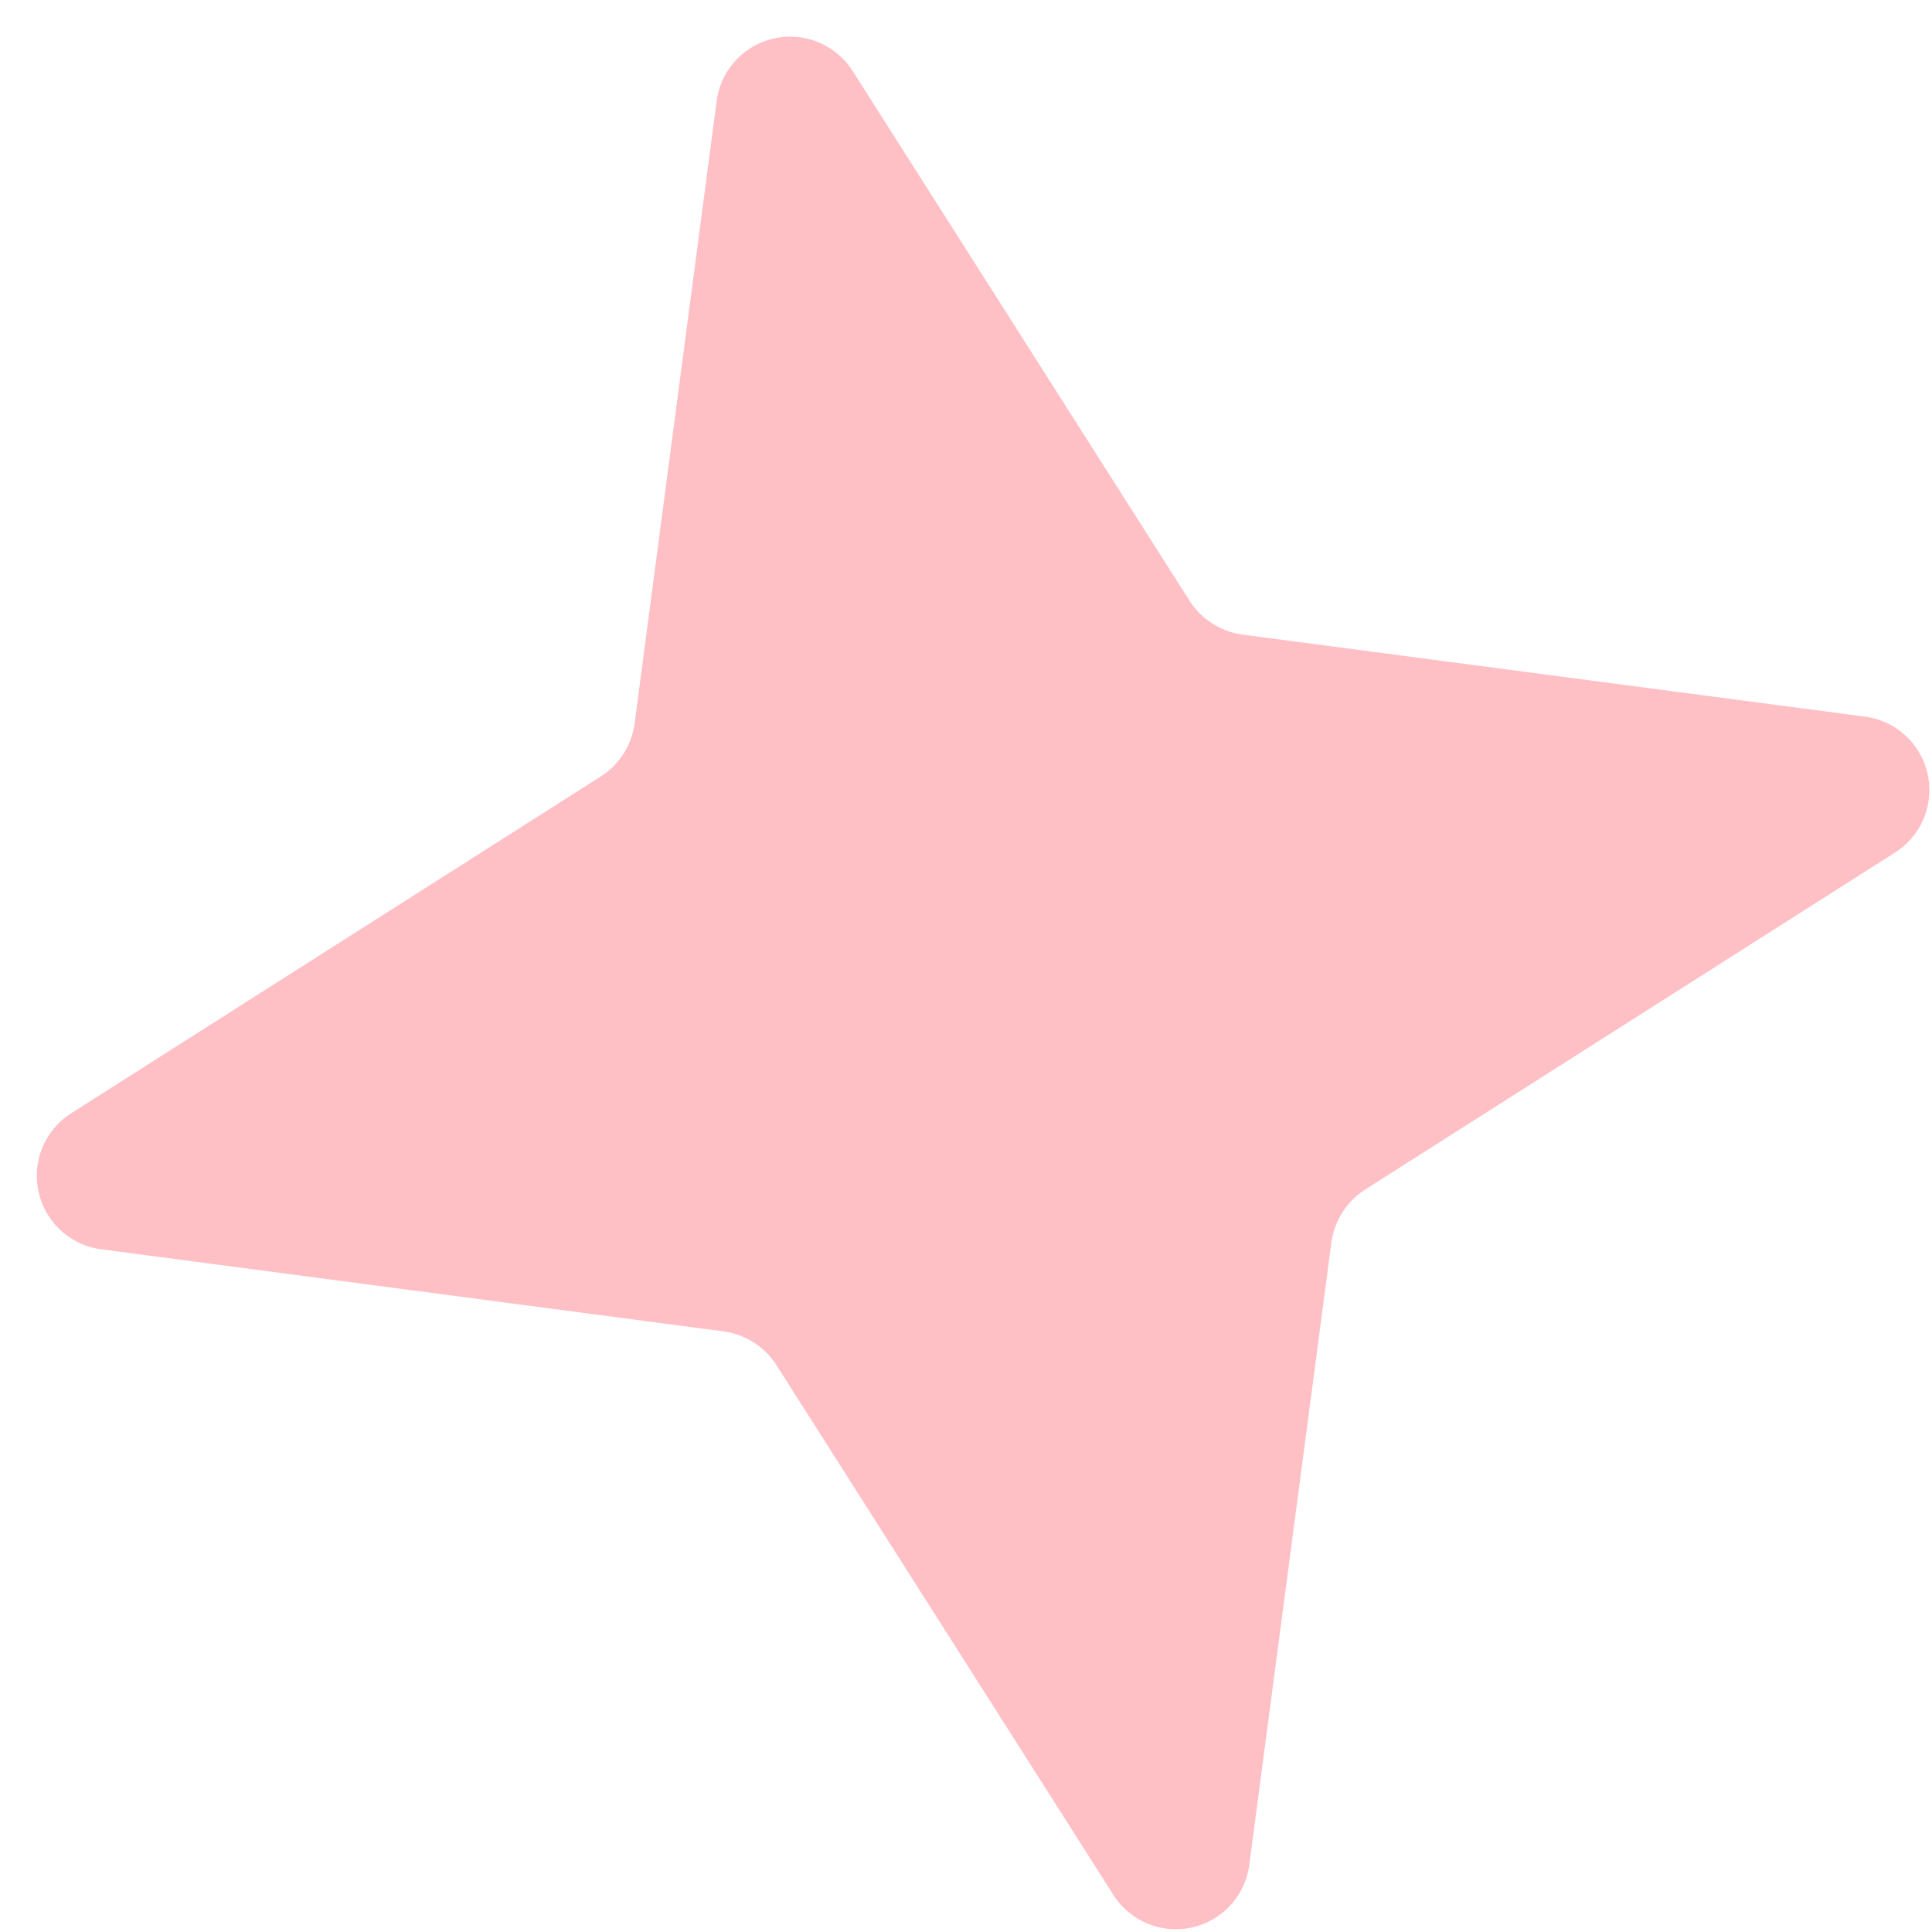 <svg width="34" height="34" viewBox="0 0 34 34" fill="none" xmlns="http://www.w3.org/2000/svg">
    <path d="m23.43 21.865-1.446 10.963a1.303 1.303 0 0 1-2.385.527l-5.934-9.33a1.32 1.32 0 0 0-.932-.595L1.77 21.984a1.304 1.304 0 0 1-.528-2.385l9.33-5.934a1.318 1.318 0 0 0 .596-.932L12.613 1.77A1.304 1.304 0 0 1 15 1.242l5.934 9.33a1.319 1.319 0 0 0 .932.596l10.963 1.445A1.303 1.303 0 0 1 33.355 15l-9.33 5.934a1.32 1.32 0 0 0-.595.932z" fill="#FD616E" fill-opacity=".4"/>
</svg>
